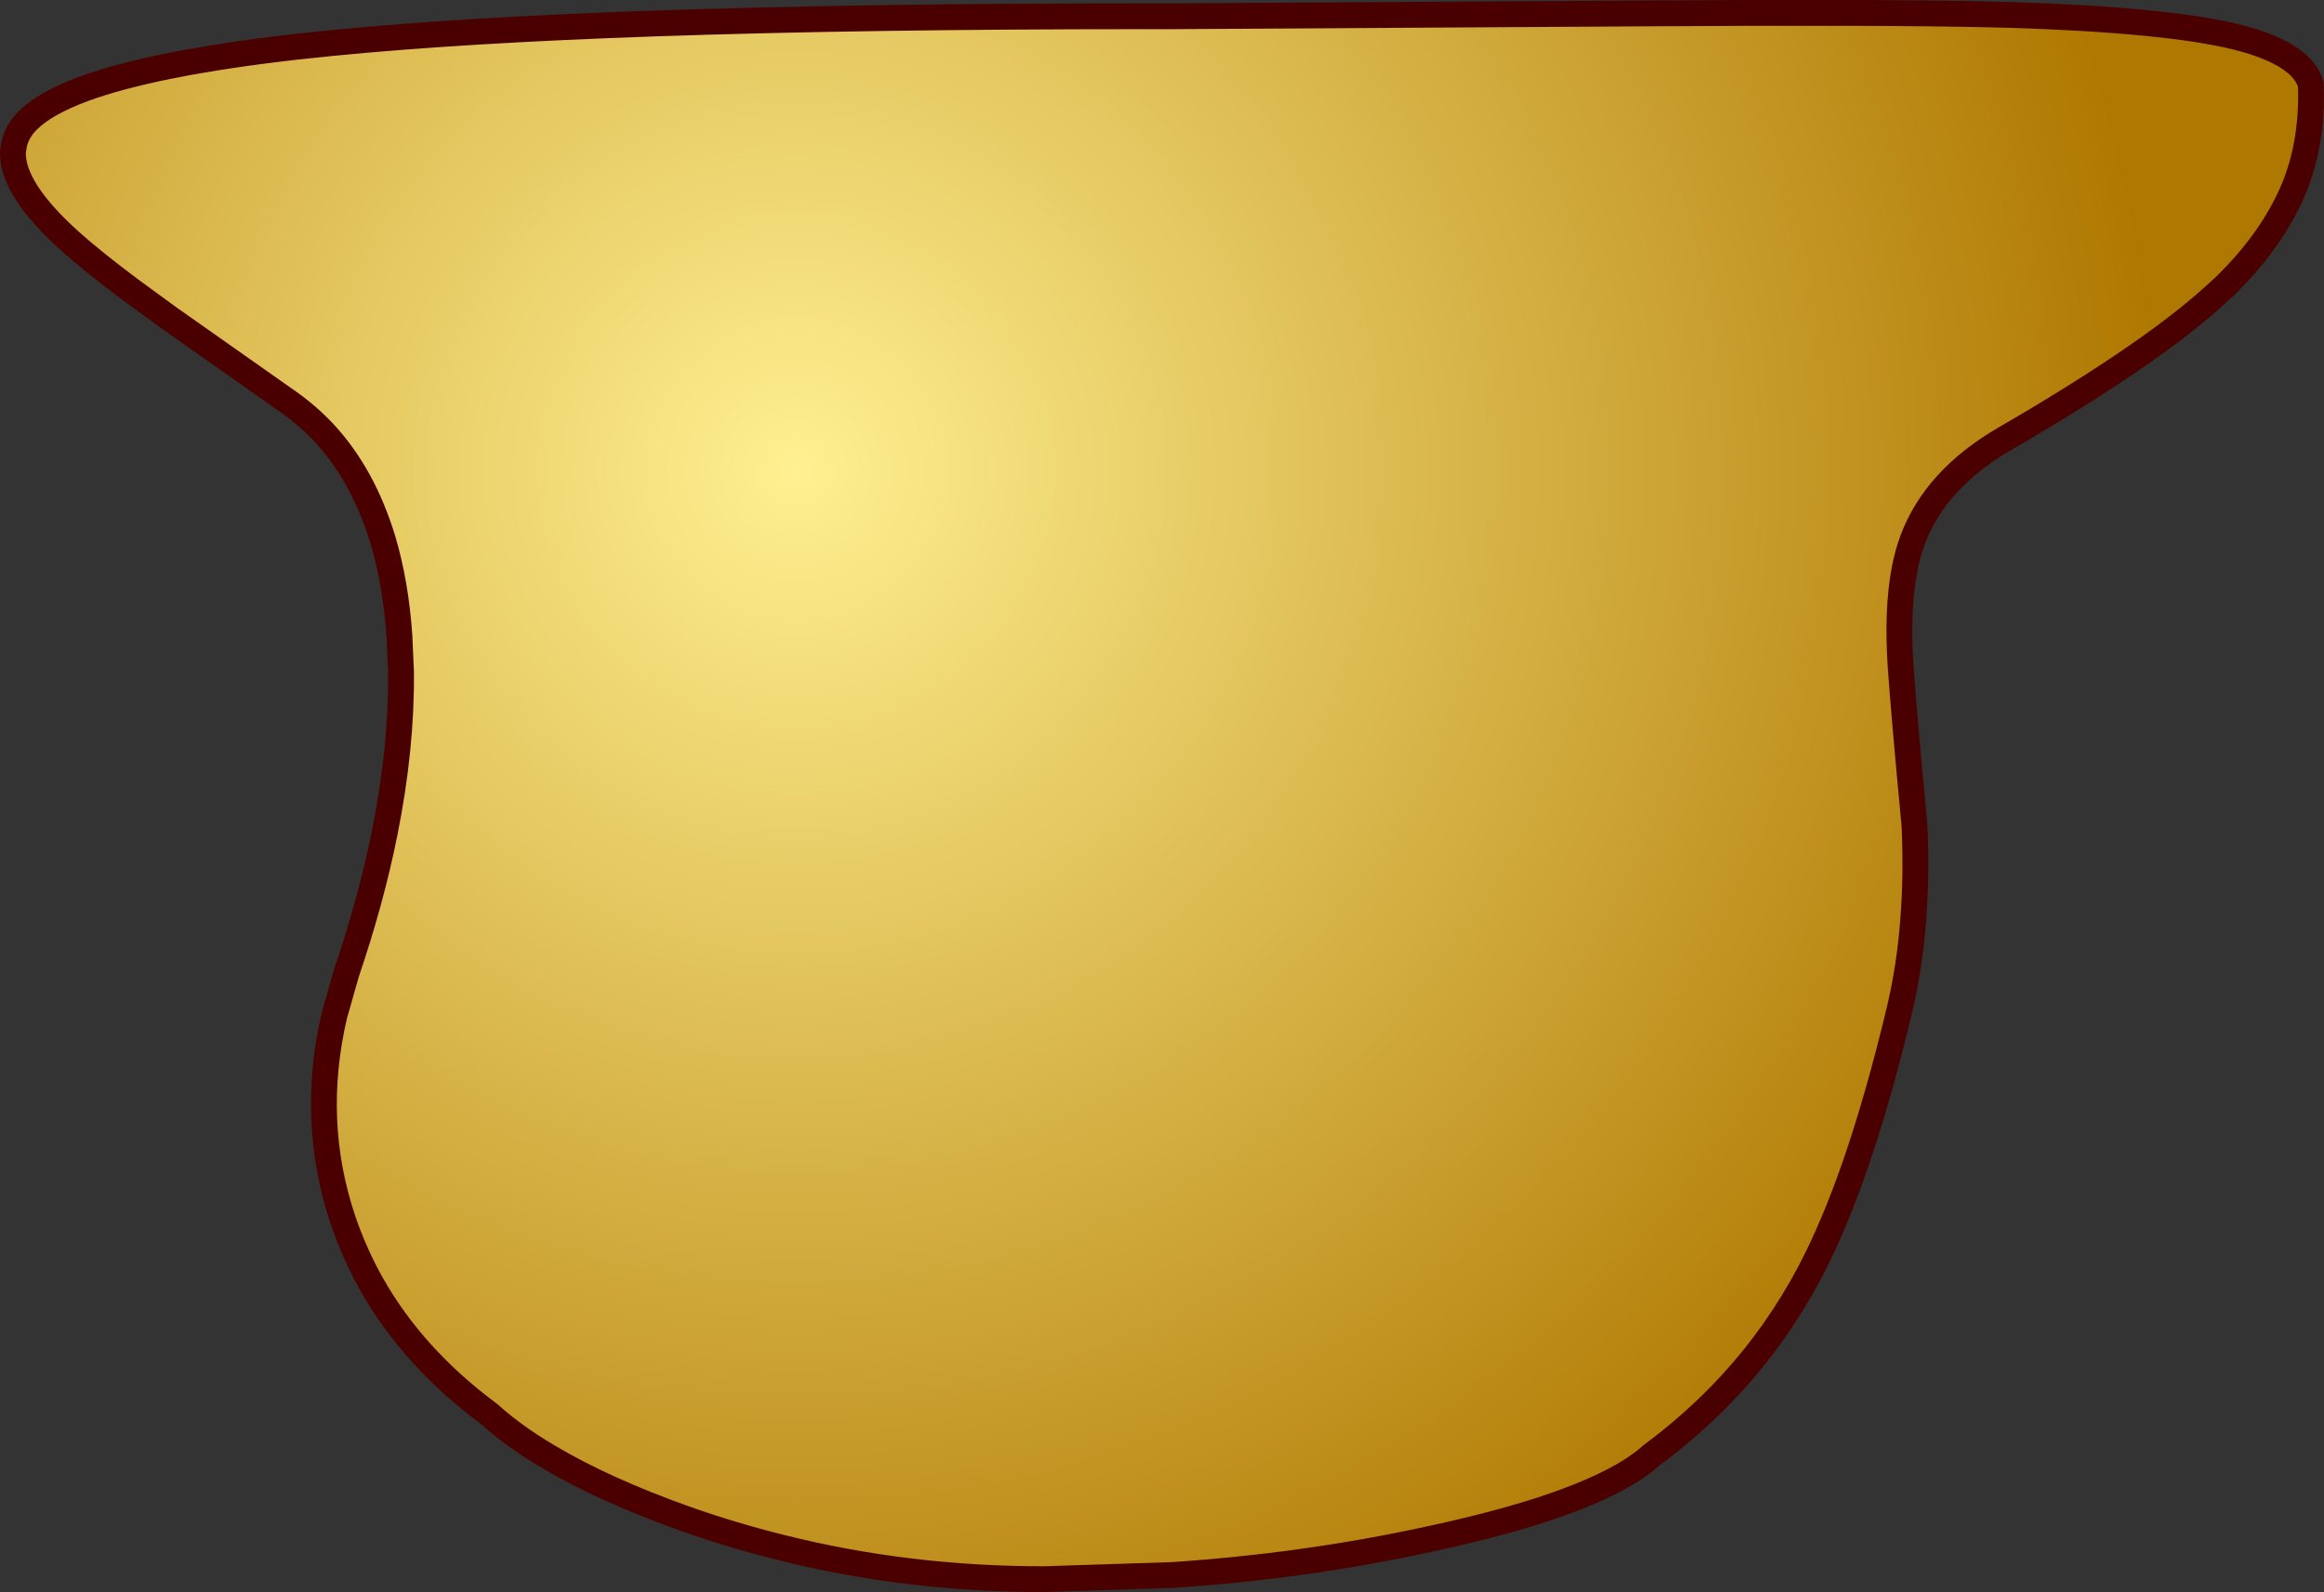 <?xml version="1.0" encoding="UTF-8" standalone="no"?>
<svg xmlns:xlink="http://www.w3.org/1999/xlink" height="308.35px" width="450.0px" xmlns="http://www.w3.org/2000/svg">
  <rect width="100%" height="100%" fill="#333333" stroke="none"/>
  <g transform="matrix(1.0, 0.0, 0.0, 1.0, 225.1, 221.05)">
    <path d="M-222.35 -193.2 L-222.6 -191.6 Q-222.8 -184.45 -211.5 -174.3 -207.1 -170.35 -199.8 -164.9 -196.15 -162.25 -192.55 -159.6 -180.8 -151.3 -169.05 -143.05 -165.4 -140.45 -162.35 -137.2 -154.75 -129.0 -150.95 -116.45 -148.45 -108.05 -147.75 -97.75 L-147.45 -90.95 Q-147.3 -76.15 -150.65 -59.55 -153.25 -46.65 -158.0 -32.65 L-160.35 -24.4 Q-165.1 -4.0 -158.75 15.05 -156.5 21.75 -153.05 27.85 -145.0 42.0 -130.35 52.85 -125.6 57.15 -118.9 61.1 -108.05 67.55 -92.15 73.2 -83.2 76.35 -73.95 78.65 -49.3 84.85 -22.75 84.8 L1.9 84.0 Q27.45 82.3 51.4 77.1 64.0 74.4 73.3 71.4 88.45 66.45 94.7 60.8 103.2 54.5 110.1 47.0 119.1 37.2 125.4 25.25 129.9 16.7 134.0 4.95 138.55 -8.15 142.65 -25.25 144.65 -33.6 145.35 -42.8 146.05 -51.6 145.6 -61.2 143.6 -82.35 142.95 -91.55 142.15 -102.95 143.7 -110.9 144.3 -113.95 145.25 -116.5 149.65 -128.25 163.05 -136.05 172.55 -141.55 180.25 -146.5 195.3 -156.15 203.6 -163.7 L205.95 -165.85 Q214.1 -173.9 218.25 -182.7 222.8 -192.35 222.35 -204.65 221.7 -207.0 219.4 -208.9 215.65 -212.0 207.7 -213.95 194.25 -217.2 164.4 -218.15 L160.5 -218.25 Q138.25 -218.75 93.75 -218.45 47.75 -218.15 1.75 -217.9 L-3.2 -217.9 Q-57.95 -217.9 -98.35 -216.5 -135.8 -215.2 -160.95 -212.7 L-167.65 -212.0 Q-195.3 -208.85 -209.0 -203.8 -216.25 -201.1 -219.6 -197.85 -221.75 -195.75 -222.35 -193.2" fill="url(#gradient0)" fill-rule="evenodd" stroke="none">
      <animate attributeName="d" dur="2s" repeatCount="indefinite" values="M-222.35 -193.2 L-222.6 -191.6 Q-222.8 -184.45 -211.5 -174.3 -207.1 -170.35 -199.8 -164.9 -196.15 -162.25 -192.55 -159.6 -180.8 -151.3 -169.05 -143.05 -165.4 -140.45 -162.35 -137.2 -154.75 -129.0 -150.95 -116.45 -148.45 -108.05 -147.75 -97.75 L-147.45 -90.95 Q-147.3 -76.15 -150.65 -59.55 -153.25 -46.65 -158.0 -32.65 L-160.35 -24.4 Q-165.1 -4.0 -158.75 15.05 -156.5 21.75 -153.05 27.85 -145.0 42.0 -130.35 52.85 -125.6 57.15 -118.9 61.1 -108.05 67.55 -92.15 73.2 -83.2 76.35 -73.95 78.65 -49.3 84.85 -22.75 84.8 L1.9 84.0 Q27.45 82.3 51.4 77.1 64.0 74.4 73.3 71.4 88.45 66.45 94.7 60.8 103.2 54.5 110.1 47.0 119.1 37.2 125.4 25.25 129.9 16.7 134.0 4.95 138.55 -8.15 142.65 -25.25 144.65 -33.6 145.35 -42.8 146.05 -51.6 145.6 -61.2 143.6 -82.35 142.95 -91.55 142.15 -102.95 143.7 -110.9 144.3 -113.95 145.25 -116.5 149.65 -128.25 163.05 -136.05 172.55 -141.55 180.25 -146.5 195.3 -156.15 203.6 -163.7 L205.95 -165.85 Q214.1 -173.9 218.25 -182.7 222.8 -192.35 222.35 -204.65 221.7 -207.0 219.4 -208.9 215.65 -212.0 207.7 -213.95 194.25 -217.2 164.4 -218.15 L160.5 -218.25 Q138.25 -218.75 93.75 -218.45 47.75 -218.15 1.75 -217.9 L-3.2 -217.9 Q-57.95 -217.9 -98.35 -216.5 -135.8 -215.2 -160.95 -212.7 L-167.65 -212.0 Q-195.3 -208.85 -209.0 -203.8 -216.25 -201.1 -219.6 -197.85 -221.75 -195.75 -222.35 -193.2;M-222.35 -204.65 L-222.6 -202.85 Q-222.85 -190.45 -216.5 -179.35 -212.55 -172.35 -205.95 -165.85 -202.8 -162.75 -198.35 -159.2 -188.2 -151.15 -171.45 -141.05 -167.45 -138.6 -163.05 -136.05 -149.65 -128.25 -145.15 -116.3 -142.6 -109.2 -142.7 -98.15 L-142.95 -91.55 Q-143.6 -82.35 -145.6 -61.2 -146.3 -46.35 -144.25 -33.45 L-142.65 -25.25 Q-137.3 -2.9 -131.15 12.65 -128.35 19.65 -125.4 25.25 -117.5 40.2 -105.35 51.85 -100.4 56.6 -94.7 60.8 -87.6 67.25 -69.05 72.7 -61.25 75.0 -51.4 77.1 -27.1 82.35 -1.2 84.05 L22.75 84.8 Q47.9 84.85 71.4 79.3 81.95 76.8 92.15 73.2 104.25 68.9 113.4 64.15 123.7 58.8 130.35 52.85 141.5 44.6 148.8 34.45 155.25 25.5 158.75 15.05 163.75 0.1 161.9 -15.7 160.9 -24.05 158.0 -32.65 154.95 -41.6 152.8 -50.1 149.0 -65.15 147.9 -78.8 147.1 -88.65 147.75 -97.75 148.05 -100.75 148.35 -103.7 150.25 -118.6 156.3 -129.0 161.25 -137.5 169.05 -143.05 180.8 -151.35 192.55 -159.6 L195.05 -161.4 Q205.75 -169.15 211.5 -174.3 222.6 -184.25 222.4 -193.05 221.85 -195.65 219.6 -197.85 216.15 -201.2 208.55 -203.95 194.2 -209.15 165.05 -212.3 L160.95 -212.7 Q133.95 -215.4 92.75 -216.7 54.2 -217.9 3.2 -217.9 L-1.15 -217.9 Q-47.45 -218.2 -93.75 -218.45 -135.8 -218.75 -158.0 -218.3 L-164.4 -218.15 Q-194.25 -217.2 -207.7 -213.95 -215.25 -212.1 -218.95 -209.25 -221.6 -207.2 -222.35 -204.65"/>
    </path>
    <path d="M-222.35 -193.2 Q-221.75 -195.75 -219.6 -197.85 -216.25 -201.1 -209.0 -203.8 -195.3 -208.85 -167.65 -212.0 L-160.95 -212.7 Q-135.8 -215.2 -98.35 -216.5 -57.95 -217.9 -3.2 -217.9 L1.75 -217.9 Q47.75 -218.15 93.75 -218.45 138.25 -218.75 160.5 -218.25 L164.4 -218.15 Q194.25 -217.2 207.7 -213.95 215.65 -212.0 219.4 -208.9 221.7 -207.0 222.35 -204.65 222.8 -192.35 218.25 -182.7 214.1 -173.9 205.95 -165.85 L203.6 -163.7 Q195.3 -156.15 180.25 -146.5 172.55 -141.55 163.05 -136.05 149.65 -128.25 145.25 -116.5 144.3 -113.95 143.7 -110.9 142.15 -102.95 142.95 -91.55 143.6 -82.35 145.6 -61.2 146.05 -51.6 145.35 -42.8 144.65 -33.6 142.65 -25.25 138.55 -8.15 134.0 4.95 129.9 16.7 125.4 25.25 119.1 37.2 110.1 47.0 103.2 54.5 94.7 60.8 88.45 66.45 73.3 71.4 64.0 74.4 51.4 77.1 27.45 82.3 1.9 84.0 L-22.75 84.8 Q-49.3 84.85 -73.95 78.65 -83.2 76.35 -92.15 73.2 -108.05 67.55 -118.9 61.1 -125.6 57.15 -130.35 52.85 -145.0 42.0 -153.05 27.85 -156.5 21.75 -158.75 15.05 -165.1 -4.0 -160.35 -24.4 L-158.0 -32.65 Q-153.25 -46.65 -150.65 -59.55 -147.3 -76.15 -147.45 -90.95 L-147.75 -97.75 Q-148.45 -108.05 -150.95 -116.45 -154.75 -129.0 -162.35 -137.2 -165.4 -140.45 -169.05 -143.05 -180.8 -151.3 -192.55 -159.6 -196.15 -162.25 -199.8 -164.9 -207.1 -170.35 -211.5 -174.3 -222.8 -184.45 -222.6 -191.6 L-222.35 -193.2 Q-221.75 -195.75 -219.6 -197.85 -216.25 -201.1 -209.0 -203.8 -195.3 -208.85 -167.65 -212.0 L-160.95 -212.7 Q-135.8 -215.2 -98.35 -216.5 -57.95 -217.9 -3.2 -217.9 L1.75 -217.9 Q47.75 -218.15 93.75 -218.45 138.25 -218.75 160.5 -218.25 L164.4 -218.15 Q194.25 -217.2 207.7 -213.95 215.65 -212.0 219.4 -208.9 221.7 -207.0 222.35 -204.65 222.8 -192.35 218.25 -182.7 214.1 -173.9 205.95 -165.85 L203.6 -163.7 Q195.3 -156.15 180.25 -146.5 172.55 -141.55 163.05 -136.05 149.65 -128.25 145.25 -116.5 144.3 -113.95 143.7 -110.9 142.15 -102.95 142.95 -91.55 143.6 -82.35 145.6 -61.2 146.05 -51.6 145.35 -42.8 144.65 -33.6 142.65 -25.25 138.55 -8.15 134.0 4.95 129.9 16.7 125.4 25.25 119.1 37.2 110.1 47.0 103.2 54.5 94.7 60.8 88.45 66.45 73.3 71.4 64.0 74.4 51.4 77.1 27.45 82.3 1.9 84.0 L-22.75 84.8 Q-49.3 84.85 -73.95 78.65 -83.2 76.35 -92.15 73.2 -108.05 67.55 -118.9 61.1 -125.6 57.15 -130.35 52.85 -145.0 42.0 -153.05 27.85 -156.5 21.75 -158.75 15.05 -165.1 -4.0 -160.35 -24.4 L-158.0 -32.65 Q-153.25 -46.65 -150.65 -59.55 -147.3 -76.15 -147.45 -90.95 L-147.75 -97.75 Q-148.45 -108.05 -150.95 -116.45 -154.75 -129.0 -162.35 -137.2 -165.4 -140.45 -169.05 -143.05 -180.8 -151.3 -192.55 -159.6 -196.15 -162.25 -199.8 -164.9 -207.1 -170.35 -211.5 -174.3 -222.8 -184.45 -222.6 -191.6 L-222.35 -193.2" fill="none" stroke="#4b0000" stroke-linecap="round" stroke-linejoin="round" stroke-width="5.0">
      <animate attributeName="stroke" dur="2s" repeatCount="indefinite" values="#4b0000;#4b0001"/>
      <animate attributeName="stroke-width" dur="2s" repeatCount="indefinite" values="5.0;5.0"/>
      <animate attributeName="fill-opacity" dur="2s" repeatCount="indefinite" values="1.0;1.0"/>
      <animate attributeName="d" dur="2s" repeatCount="indefinite" values="M-222.35 -193.2 Q-221.75 -195.75 -219.6 -197.85 -216.25 -201.1 -209.0 -203.8 -195.3 -208.85 -167.65 -212.0 L-160.95 -212.7 Q-135.8 -215.2 -98.35 -216.5 -57.95 -217.9 -3.2 -217.9 L1.75 -217.9 Q47.75 -218.15 93.75 -218.45 138.25 -218.75 160.5 -218.25 L164.4 -218.15 Q194.25 -217.2 207.7 -213.95 215.65 -212.0 219.4 -208.9 221.7 -207.0 222.35 -204.65 222.8 -192.35 218.25 -182.7 214.1 -173.9 205.95 -165.85 L203.6 -163.7 Q195.3 -156.15 180.25 -146.5 172.55 -141.55 163.05 -136.05 149.65 -128.25 145.25 -116.5 144.3 -113.95 143.7 -110.9 142.15 -102.95 142.95 -91.55 143.6 -82.35 145.6 -61.2 146.05 -51.6 145.35 -42.8 144.65 -33.6 142.65 -25.25 138.55 -8.15 134.0 4.95 129.9 16.7 125.4 25.25 119.1 37.2 110.1 47.0 103.2 54.5 94.7 60.8 88.45 66.45 73.3 71.4 64.0 74.4 51.4 77.1 27.45 82.3 1.9 84.0 L-22.75 84.8 Q-49.3 84.85 -73.95 78.65 -83.2 76.35 -92.15 73.2 -108.05 67.55 -118.9 61.1 -125.6 57.15 -130.35 52.85 -145.0 42.0 -153.05 27.85 -156.5 21.75 -158.75 15.05 -165.1 -4.0 -160.35 -24.4 L-158.0 -32.65 Q-153.25 -46.65 -150.65 -59.55 -147.3 -76.15 -147.45 -90.95 L-147.75 -97.75 Q-148.45 -108.05 -150.95 -116.45 -154.75 -129.0 -162.35 -137.2 -165.4 -140.45 -169.05 -143.05 -180.8 -151.3 -192.55 -159.6 -196.15 -162.25 -199.8 -164.9 -207.1 -170.35 -211.5 -174.3 -222.8 -184.45 -222.6 -191.6 L-222.35 -193.2 Q-221.75 -195.75 -219.6 -197.85 -216.25 -201.1 -209.0 -203.8 -195.3 -208.85 -167.65 -212.0 L-160.95 -212.7 Q-135.8 -215.2 -98.35 -216.5 -57.95 -217.9 -3.2 -217.9 L1.75 -217.9 Q47.75 -218.15 93.75 -218.45 138.25 -218.75 160.5 -218.25 L164.4 -218.15 Q194.25 -217.2 207.7 -213.95 215.65 -212.0 219.4 -208.9 221.7 -207.0 222.35 -204.65 222.8 -192.35 218.25 -182.7 214.1 -173.9 205.95 -165.85 L203.6 -163.7 Q195.3 -156.15 180.25 -146.5 172.55 -141.55 163.05 -136.05 149.65 -128.25 145.25 -116.5 144.3 -113.95 143.7 -110.9 142.15 -102.95 142.95 -91.55 143.6 -82.35 145.6 -61.2 146.05 -51.6 145.35 -42.8 144.65 -33.6 142.65 -25.25 138.55 -8.15 134.0 4.95 129.9 16.7 125.4 25.25 119.1 37.2 110.1 47.0 103.2 54.5 94.7 60.8 88.45 66.45 73.3 71.4 64.0 74.4 51.4 77.1 27.45 82.3 1.9 84.0 L-22.75 84.8 Q-49.3 84.85 -73.95 78.65 -83.2 76.35 -92.15 73.2 -108.05 67.55 -118.9 61.1 -125.6 57.15 -130.35 52.85 -145.0 42.0 -153.05 27.85 -156.5 21.75 -158.75 15.05 -165.1 -4.0 -160.35 -24.4 L-158.0 -32.65 Q-153.25 -46.65 -150.65 -59.55 -147.3 -76.15 -147.45 -90.95 L-147.75 -97.75 Q-148.45 -108.05 -150.95 -116.45 -154.75 -129.0 -162.35 -137.2 -165.4 -140.45 -169.05 -143.05 -180.8 -151.3 -192.55 -159.6 -196.15 -162.25 -199.8 -164.9 -207.1 -170.35 -211.5 -174.3 -222.8 -184.45 -222.6 -191.6 L-222.35 -193.2;M-222.35 -204.65 Q-221.6 -207.2 -218.95 -209.25 -215.25 -212.1 -207.7 -213.95 -194.25 -217.2 -164.4 -218.15 L-158.0 -218.3 Q-135.8 -218.75 -93.75 -218.45 -47.45 -218.2 -1.15 -217.9 L3.2 -217.9 Q54.2 -217.9 92.75 -216.7 133.95 -215.4 160.95 -212.7 L165.05 -212.3 Q194.2 -209.15 208.55 -203.95 216.15 -201.2 219.6 -197.85 221.85 -195.65 222.4 -193.05 222.6 -184.25 211.5 -174.3 205.75 -169.15 195.05 -161.4 L192.55 -159.6 Q180.8 -151.35 169.05 -143.05 161.25 -137.5 156.3 -129.0 150.25 -118.6 148.35 -103.7 148.05 -100.75 147.75 -97.75 147.1 -88.65 147.9 -78.8 149.0 -65.15 152.8 -50.1 154.95 -41.6 158.0 -32.65 160.9 -24.05 161.9 -15.7 163.75 0.1 158.75 15.05 155.25 25.5 148.8 34.45 141.5 44.6 130.35 52.85 123.7 58.8 113.4 64.15 104.25 68.9 92.15 73.2 81.95 76.8 71.4 79.3 47.9 84.85 22.75 84.8 L-1.2 84.05 Q-27.1 82.35 -51.4 77.1 -61.25 75.0 -69.05 72.7 -87.6 67.25 -94.7 60.8 -100.4 56.6 -105.35 51.85 -117.5 40.2 -125.4 25.25 -128.35 19.65 -131.15 12.65 -137.3 -2.9 -142.65 -25.25 L-144.25 -33.45 Q-146.3 -46.35 -145.6 -61.2 -143.6 -82.35 -142.95 -91.55 L-142.7 -98.15 Q-142.6 -109.2 -145.15 -116.3 -149.65 -128.25 -163.05 -136.05 -167.45 -138.6 -171.45 -141.05 -188.2 -151.15 -198.35 -159.2 -202.8 -162.75 -205.95 -165.85 -212.55 -172.35 -216.5 -179.35 -222.85 -190.45 -222.6 -202.85 L-222.35 -204.65 Q-221.6 -207.2 -218.95 -209.25 -215.25 -212.1 -207.7 -213.95 -194.25 -217.2 -164.4 -218.15 L-158.0 -218.3 Q-135.8 -218.75 -93.75 -218.45 -47.45 -218.2 -1.15 -217.9 L3.2 -217.9 Q54.2 -217.9 92.75 -216.7 133.95 -215.4 160.95 -212.7 L165.05 -212.3 Q194.2 -209.15 208.55 -203.95 216.15 -201.2 219.6 -197.85 221.85 -195.65 222.4 -193.05 222.6 -184.25 211.5 -174.3 205.75 -169.15 195.05 -161.4 L192.55 -159.6 Q180.8 -151.35 169.05 -143.05 161.25 -137.5 156.3 -129.0 150.25 -118.6 148.35 -103.7 148.05 -100.75 147.75 -97.75 147.1 -88.65 147.9 -78.8 149.0 -65.15 152.8 -50.1 154.95 -41.6 158.0 -32.65 160.9 -24.05 161.9 -15.7 163.75 0.1 158.75 15.05 155.25 25.5 148.8 34.45 141.5 44.6 130.35 52.85 123.7 58.8 113.4 64.15 104.25 68.9 92.15 73.2 81.95 76.8 71.4 79.3 47.9 84.85 22.75 84.8 L-1.2 84.05 Q-27.1 82.35 -51.4 77.1 -61.25 75.0 -69.05 72.7 -87.6 67.25 -94.7 60.8 -100.4 56.6 -105.35 51.85 -117.5 40.2 -125.4 25.25 -128.35 19.65 -131.15 12.65 -137.3 -2.9 -142.65 -25.25 L-144.25 -33.45 Q-146.3 -46.35 -145.6 -61.2 -143.6 -82.35 -142.95 -91.55 L-142.7 -98.15 Q-142.6 -109.2 -145.15 -116.3 -149.65 -128.25 -163.05 -136.05 -167.45 -138.6 -171.45 -141.05 -188.2 -151.15 -198.35 -159.2 -202.8 -162.75 -205.95 -165.85 -212.55 -172.35 -216.5 -179.35 -222.85 -190.45 -222.6 -202.85 L-222.35 -204.65"/>
    </path>
  </g>
  <defs>
    <radialGradient cx="0" cy="0" gradientTransform="matrix(0.323, 0.0, 0.0, 0.323, -71.0, -130.0)" gradientUnits="userSpaceOnUse" id="gradient0" r="819.2" spreadMethod="pad">
      <animateTransform additive="replace" attributeName="gradientTransform" dur="2s" from="1" repeatCount="indefinite" to="1" type="scale"/>
      <animateTransform additive="sum" attributeName="gradientTransform" dur="2s" from="-71.0 -130.0" repeatCount="indefinite" to="-68.0 -146.0" type="translate"/>
      <animateTransform additive="sum" attributeName="gradientTransform" dur="2s" from="0.0" repeatCount="indefinite" to="0.0" type="rotate"/>
      <animateTransform additive="sum" attributeName="gradientTransform" dur="2s" from="0.323 0.323" repeatCount="indefinite" to="0.32 0.32" type="scale"/>
      <animateTransform additive="sum" attributeName="gradientTransform" dur="2s" from="0.0" repeatCount="indefinite" to="0.0" type="skewX"/>
      <stop offset="0.0" stop-color="#fff091">
        <animate attributeName="offset" dur="2s" repeatCount="indefinite" values="0.0;0.0"/>
        <animate attributeName="stop-color" dur="2s" repeatCount="indefinite" values="#fff091;#fff092"/>
        <animate attributeName="stop-opacity" dur="2s" repeatCount="indefinite" values="1.0;1.0"/>
      </stop>
      <stop offset="1.0" stop-color="#af7800">
        <animate attributeName="offset" dur="2s" repeatCount="indefinite" values="1.0;1.0"/>
        <animate attributeName="stop-color" dur="2s" repeatCount="indefinite" values="#af7800;#af7801"/>
        <animate attributeName="stop-opacity" dur="2s" repeatCount="indefinite" values="1.0;1.0"/>
      </stop>
    </radialGradient>
  </defs>
</svg>

